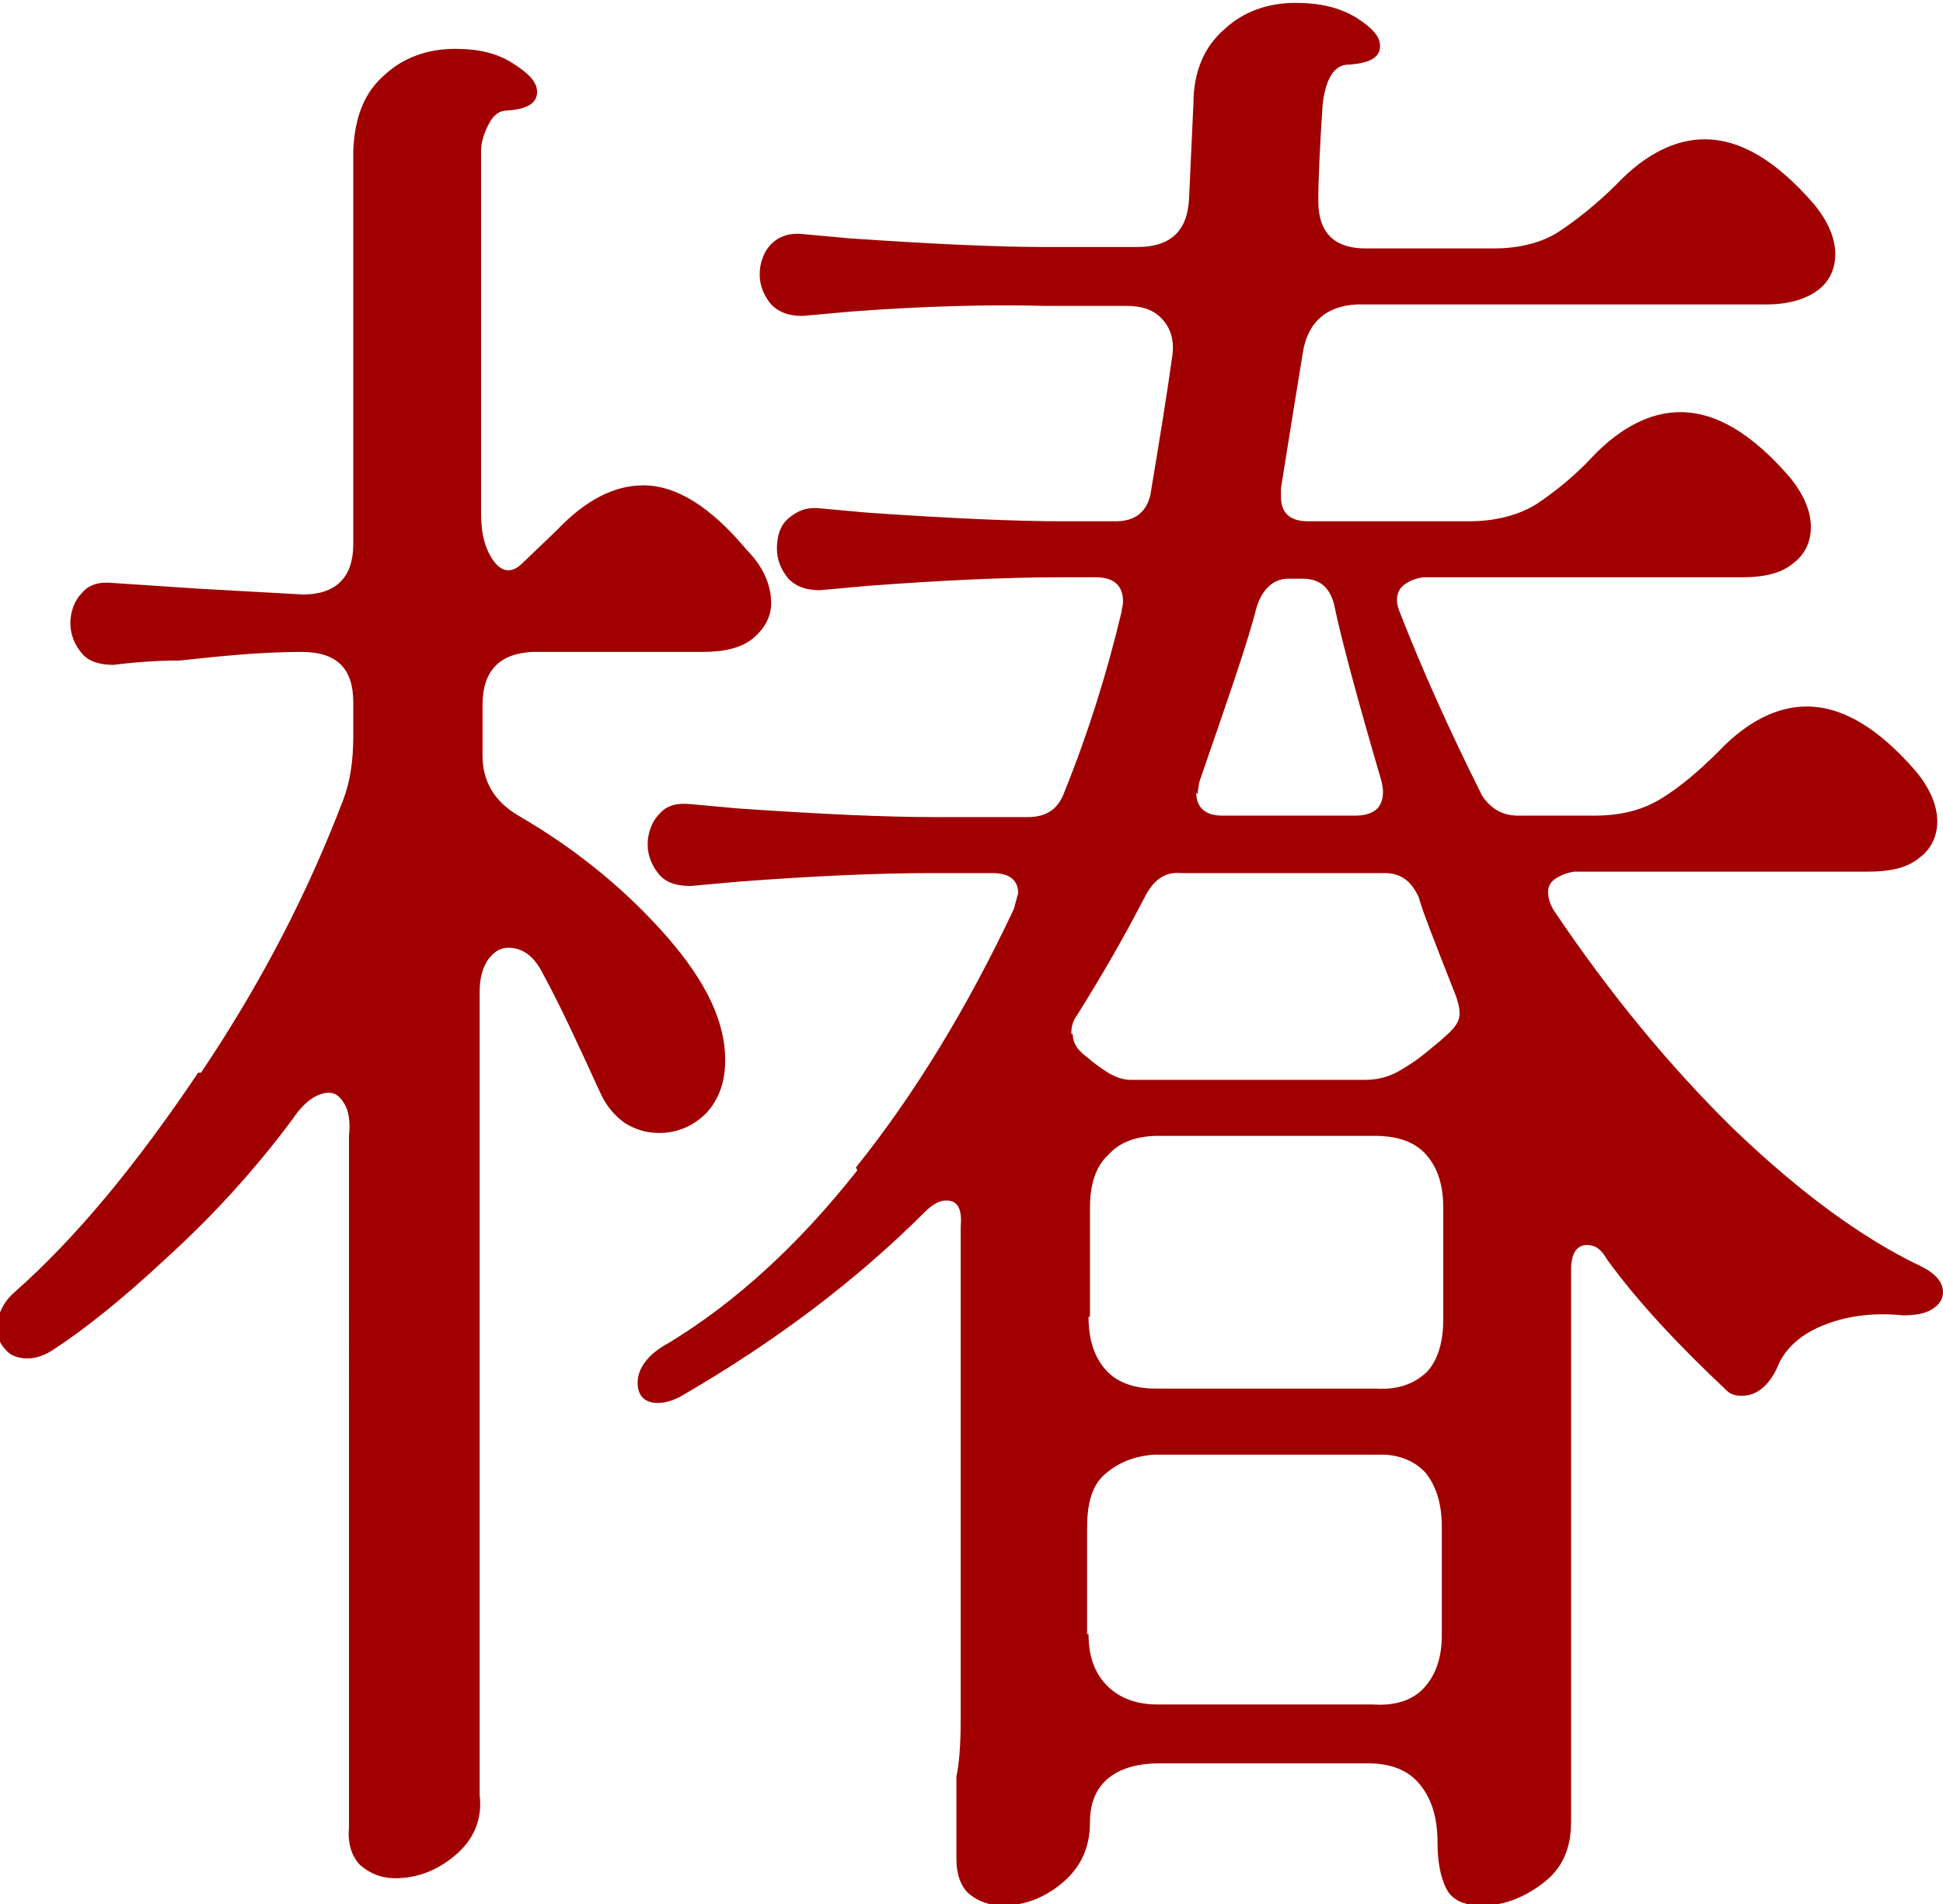 <?xml version="1.0" encoding="UTF-8"?><svg id="_レイヤー_2" xmlns="http://www.w3.org/2000/svg" viewBox="0 0 13.53 13.26"><defs><style>.cls-1{fill:#a00000;}</style></defs><g id="_图层_1"><path class="cls-1" d="M1.4,7.47c.43-.64,.75-1.27,.99-1.9,.05-.13,.07-.28,.07-.44v-.24c0-.24-.12-.35-.36-.35-.29,0-.57,.03-.85,.06-.06,0-.22,0-.46,.03-.09,0-.17-.02-.22-.08-.05-.06-.08-.13-.08-.21,0-.08,.03-.16,.08-.21,.05-.06,.12-.08,.22-.07l.6,.04,.72,.04c.23,0,.35-.12,.35-.35V1.05c.01-.24,.08-.41,.22-.53,.13-.12,.3-.18,.49-.18,.16,0,.29,.03,.4,.1,.11,.07,.17,.13,.17,.2,0,.08-.07,.12-.21,.13-.06,0-.1,.04-.13,.1s-.05,.12-.05,.18V3.58c0,.14,.03,.25,.09,.33,.06,.08,.13,.08,.2,.01l.24-.23c.2-.21,.4-.31,.6-.31,.23,0,.47,.15,.72,.45,.11,.11,.17,.24,.17,.37,0,.09-.04,.17-.12,.24-.08,.07-.2,.1-.36,.1h-1.18c-.23,.01-.35,.13-.35,.37v.35c0,.18,.08,.32,.25,.42,.43,.25,.77,.54,1.04,.85,.27,.31,.4,.59,.4,.85,0,.15-.04,.27-.13,.37-.09,.09-.2,.14-.33,.14-.08,0-.16-.02-.24-.07-.07-.05-.13-.12-.17-.21-.16-.35-.29-.63-.4-.83-.06-.12-.14-.18-.24-.18-.06,0-.1,.03-.14,.08-.04,.06-.06,.13-.06,.23v5.59c.02,.17-.04,.31-.17,.42s-.27,.16-.42,.16c-.09,0-.17-.03-.24-.09-.06-.06-.09-.15-.08-.26V7.91c.01-.09,0-.17-.03-.22s-.06-.08-.11-.08c-.08,0-.17,.06-.25,.18-.26,.35-.55,.67-.88,.97-.32,.3-.59,.51-.79,.64-.06,.04-.12,.06-.18,.06-.06,0-.12-.02-.15-.06-.04-.04-.06-.09-.06-.15,0-.09,.04-.18,.12-.25,.43-.38,.85-.89,1.28-1.53Zm4.56,.66c.41-.51,.78-1.12,1.1-1.8l.03-.11c0-.09-.06-.14-.18-.14h-.42c-.37,0-.82,.02-1.35,.06l-.33,.03c-.09,0-.17-.02-.22-.08-.05-.06-.08-.13-.08-.21,0-.08,.03-.16,.08-.21,.05-.06,.12-.08,.22-.07l.33,.03c.58,.04,1.03,.06,1.35,.06h.67c.13,0,.21-.06,.25-.17,.17-.42,.3-.84,.4-1.26,0-.02,.01-.04,.01-.07,0-.11-.06-.17-.19-.17h-.24c-.37,0-.82,.02-1.35,.06l-.33,.03c-.09,0-.16-.02-.22-.08-.05-.06-.08-.13-.08-.21,0-.08,.02-.16,.08-.21s.12-.08,.22-.07l.33,.03c.58,.04,1.03,.06,1.35,.06h.38c.13,0,.21-.06,.24-.18,.07-.42,.12-.73,.15-.95,.02-.11,0-.2-.06-.27-.06-.07-.14-.1-.26-.1h-.57c-.37-.01-.82,0-1.35,.04l-.33,.03c-.09,0-.16-.02-.22-.08-.05-.06-.08-.13-.08-.21,0-.08,.03-.16,.08-.21s.12-.08,.22-.07l.33,.03c.58,.04,1.03,.06,1.35,.06h.65c.23,0,.35-.11,.36-.34l.03-.65c0-.24,.08-.41,.22-.53,.13-.12,.3-.18,.49-.18,.17,0,.3,.03,.42,.1,.11,.07,.17,.13,.17,.2,0,.08-.07,.12-.22,.13-.1,0-.16,.1-.18,.28-.02,.3-.03,.52-.03,.67,0,.22,.11,.33,.33,.33h.89c.18,0,.34-.04,.46-.12,.12-.08,.26-.19,.4-.33,.2-.21,.41-.31,.61-.31,.25,0,.5,.15,.76,.45,.1,.12,.15,.24,.15,.35,0,.1-.04,.19-.12,.25s-.2,.1-.36,.1h-2.85c-.22,.01-.35,.13-.38,.35-.03,.18-.08,.49-.15,.93v.06c0,.11,.06,.17,.19,.17h1.12c.18,0,.34-.04,.47-.12,.12-.08,.26-.19,.39-.33,.2-.21,.41-.31,.61-.31,.25,0,.5,.15,.76,.45,.1,.12,.15,.24,.15,.35,0,.1-.04,.19-.12,.25-.08,.07-.2,.1-.36,.1h-2.22c-.07,.01-.13,.04-.16,.08-.03,.05-.03,.1,0,.17,.16,.41,.35,.83,.57,1.27,.06,.09,.14,.14,.25,.14h.53c.19,0,.34-.04,.47-.12s.26-.19,.4-.33c.2-.21,.41-.31,.61-.31,.25,0,.5,.15,.76,.45,.1,.12,.15,.24,.15,.35,0,.1-.04,.19-.12,.25-.08,.07-.2,.1-.36,.1h-2.05c-.06,.01-.1,.03-.13,.05s-.05,.05-.05,.09,.01,.08,.04,.13c.39,.58,.81,1.09,1.26,1.53,.45,.43,.88,.75,1.3,.95,.1,.05,.15,.11,.15,.18,0,.05-.03,.09-.08,.12-.05,.03-.12,.04-.2,.04-.19-.02-.37,0-.53,.06-.16,.06-.27,.15-.33,.27-.06,.15-.15,.23-.26,.23-.05,0-.08-.01-.11-.04-.34-.32-.62-.62-.83-.91-.04-.07-.08-.1-.14-.1-.07,0-.11,.06-.11,.17v3.85c0,.18-.06,.32-.19,.42s-.27,.16-.43,.16c-.13,0-.21-.04-.25-.12-.04-.08-.06-.19-.06-.32,0-.17-.04-.3-.12-.4-.08-.1-.2-.15-.36-.15h-1.46c-.16,0-.28,.04-.36,.11-.08,.07-.12,.17-.12,.3,0,.17-.06,.31-.19,.42s-.27,.16-.42,.16c-.09,0-.17-.03-.23-.08s-.09-.14-.09-.24v-.58c.02-.09,.03-.23,.03-.41v-3.42c.01-.12-.02-.18-.1-.18-.05,0-.1,.03-.15,.08-.48,.48-1.05,.91-1.71,1.29-.06,.03-.11,.04-.15,.04-.09,0-.14-.05-.14-.14,0-.1,.07-.2,.22-.28,.46-.28,.9-.68,1.31-1.2Zm1.51-.93c0,.07,.04,.12,.11,.17,.02,.02,.06,.05,.12,.09,.06,.04,.12,.06,.17,.06h1.64c.08,0,.16-.02,.23-.06,.07-.04,.13-.08,.19-.13,.06-.05,.1-.08,.13-.11,.06-.05,.09-.09,.1-.13,.01-.04,0-.09-.02-.15-.15-.38-.24-.61-.26-.69-.05-.11-.12-.17-.24-.17h-1.42c-.11-.01-.19,.05-.25,.17-.16,.31-.32,.58-.47,.82-.03,.04-.04,.08-.04,.13Zm.11,1.97c0,.16,.04,.28,.12,.37s.2,.13,.35,.13h1.53c.15,.01,.26-.03,.35-.11,.08-.08,.12-.21,.12-.37v-.78c0-.16-.04-.28-.12-.37s-.2-.13-.36-.13h-1.5c-.15,0-.27,.04-.35,.13-.09,.08-.13,.21-.13,.37v.76Zm0,2.21c0,.15,.04,.27,.13,.36,.09,.09,.21,.13,.35,.13h1.5c.16,.01,.28-.03,.36-.12,.08-.09,.12-.21,.12-.36v-.76c0-.16-.04-.28-.11-.37-.07-.08-.18-.13-.31-.13h-1.58c-.15,.01-.26,.06-.35,.14s-.12,.21-.12,.37v.74Zm.75-5.86c0,.1,.06,.16,.18,.16h.93c.07,0,.13-.02,.16-.06,.03-.04,.04-.1,.02-.18-.17-.58-.28-.99-.33-1.23-.03-.12-.1-.18-.22-.18h-.1c-.1,0-.18,.07-.22,.2-.06,.24-.2,.64-.4,1.22,0,.02-.01,.05-.01,.08Z"/></g></svg>